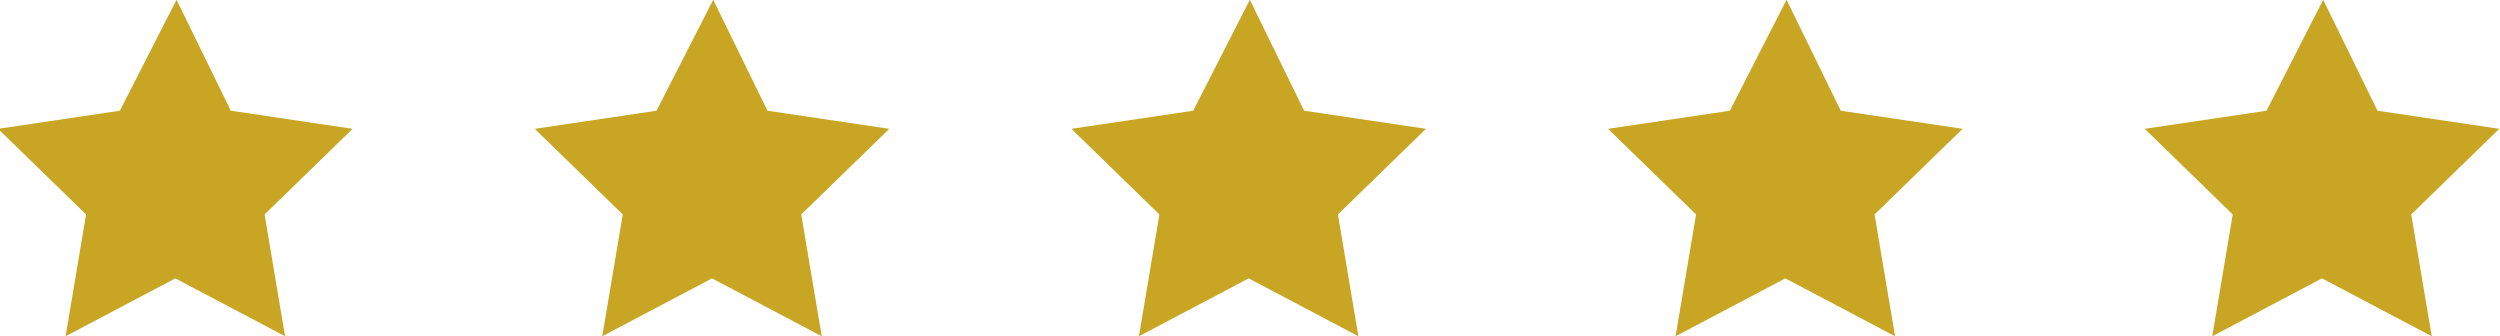 <?xml version="1.0" encoding="utf-8"?>
<!-- Generator: Adobe Illustrator 24.2.3, SVG Export Plug-In . SVG Version: 6.00 Build 0)  -->
<svg version="1.1" id="Layer_1" xmlns="http://www.w3.org/2000/svg" xmlns:xlink="http://www.w3.org/1999/xlink" x="0px" y="0px"
	 viewBox="0 0 207.3 27.9" style="enable-background:new 0 0 207.3 27.9;" xml:space="preserve">
<style type="text/css">
	.st0{fill:#C9A524;}
</style>
<g id="Group_145" transform="translate(1934.439 2770.182)">
	<path id="Path_21" class="st0" d="M-1919.8-2770.2l4.5,9.2l10.1,1.5l-7.3,7.1l1.7,10.1l-9.1-4.8l-9.1,4.8l1.7-10.1l-7.3-7.1
		l10.1-1.5L-1919.8-2770.2z"/>
	<path id="Path_22" class="st0" d="M-1875.3-2770.2l4.5,9.2l10.1,1.5l-7.3,7.1l1.7,10.1l-9.1-4.8l-9.1,4.8l1.7-10.1l-7.3-7.1
		l10.1-1.5L-1875.3-2770.2z"/>
	<path id="Path_23" class="st0" d="M-1830.8-2770.2l4.5,9.2l10.1,1.5l-7.3,7.1l1.7,10.1l-9.1-4.8l-9.1,4.8l1.7-10.1l-7.3-7.1
		l10.1-1.5L-1830.8-2770.2z"/>
	<path id="Path_24" class="st0" d="M-1786.3-2770.2l4.5,9.2l10.1,1.5l-7.3,7.1l1.7,10.1l-9.1-4.8l-9.1,4.8l1.7-10.1l-7.3-7.1
		l10.1-1.5L-1786.3-2770.2z"/>
	<path id="Path_25" class="st0" d="M-1741.8-2770.2l4.5,9.2l10.1,1.5l-7.3,7.1l1.7,10.1l-9.1-4.8l-9.1,4.8l1.7-10.1l-7.3-7.1
		l10.1-1.5L-1741.8-2770.2z"/>
</g>
</svg>
